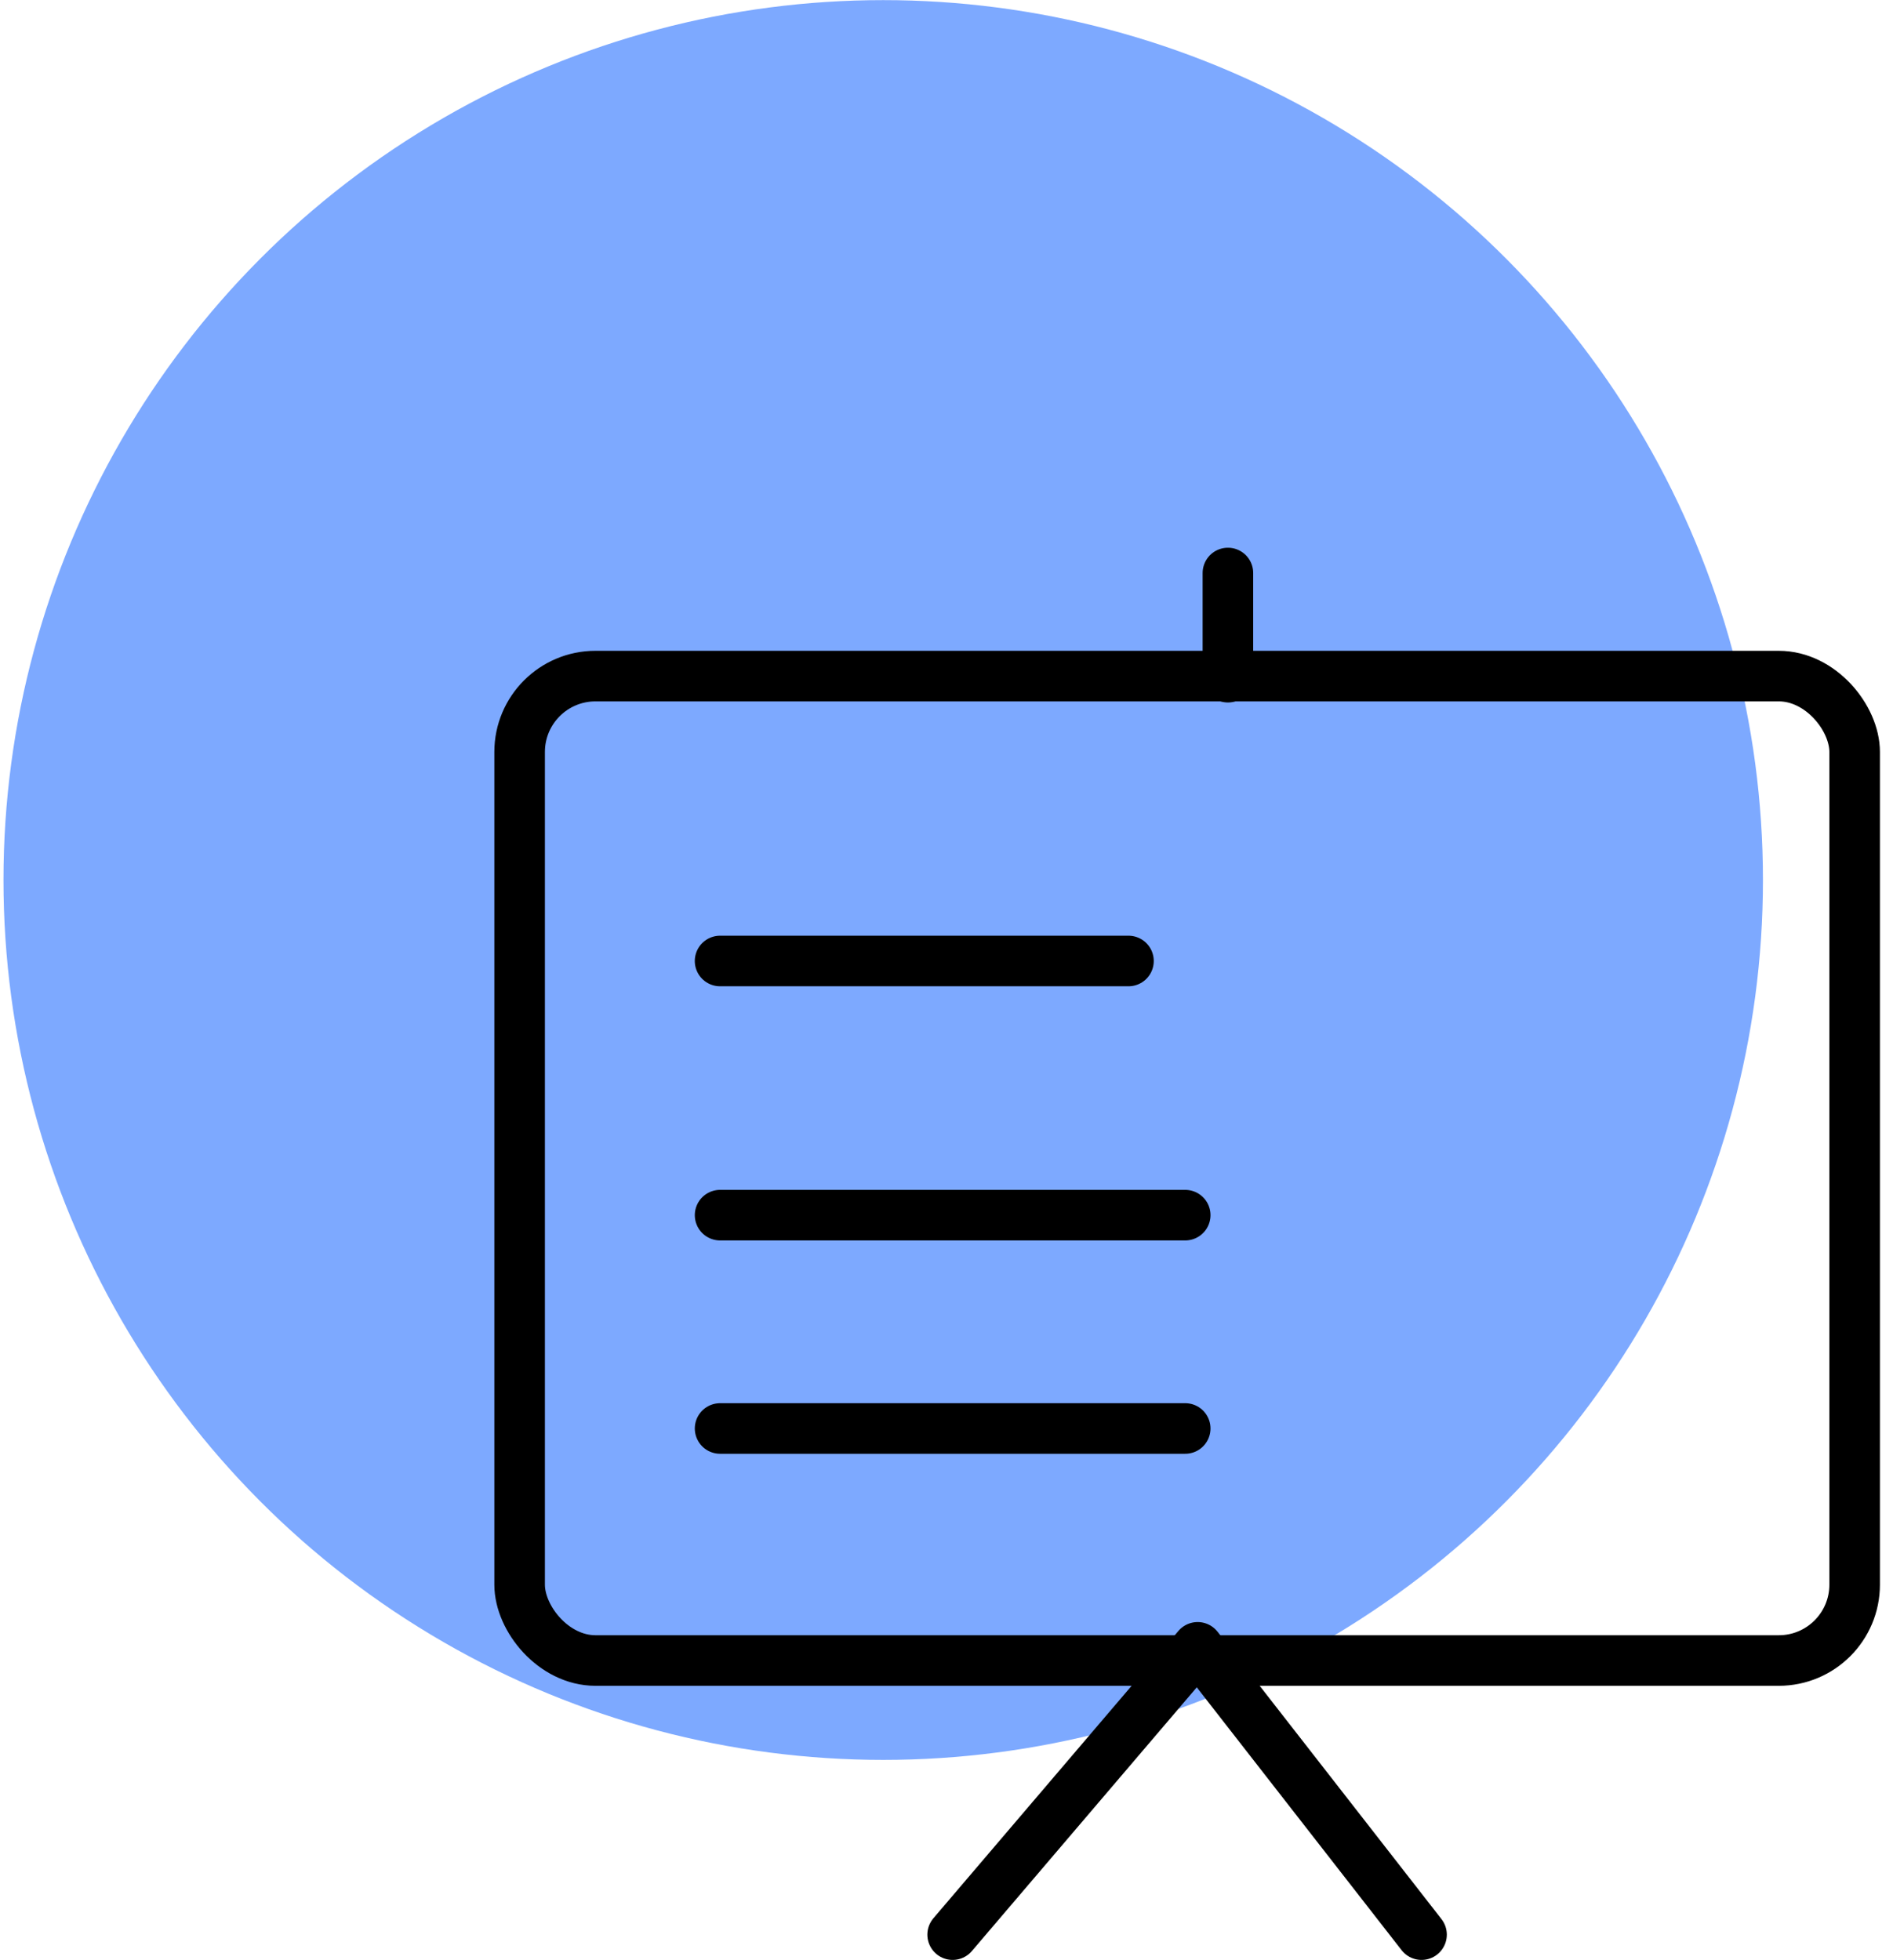 <svg width="114" height="118" viewBox="0 0 114 118" fill="none" xmlns="http://www.w3.org/2000/svg">
<circle cx="53.189" cy="52.986" r="52.979" fill="#0057FF" fill-opacity="0.51"/>
<rect x="31.293" y="40.708" width="80.397" height="59.273" rx="4.568" stroke="black" stroke-width="3.045"/>
<path d="M73.947 34.501L73.947 40.774" stroke="black" stroke-width="3.045" stroke-linecap="round" stroke-linejoin="round"/>
<path d="M57.37 116.486L72.125 99.187L85.608 116.486" stroke="black" stroke-width="3.045" stroke-linecap="round" stroke-linejoin="round"/>
<path d="M43.364 57.862C44.238 57.862 60.125 57.862 67.959 57.862M43.365 73.165H71.376M43.365 86.01H71.376" stroke="black" stroke-width="3.045" stroke-linecap="round" stroke-linejoin="round"/>
</svg>
